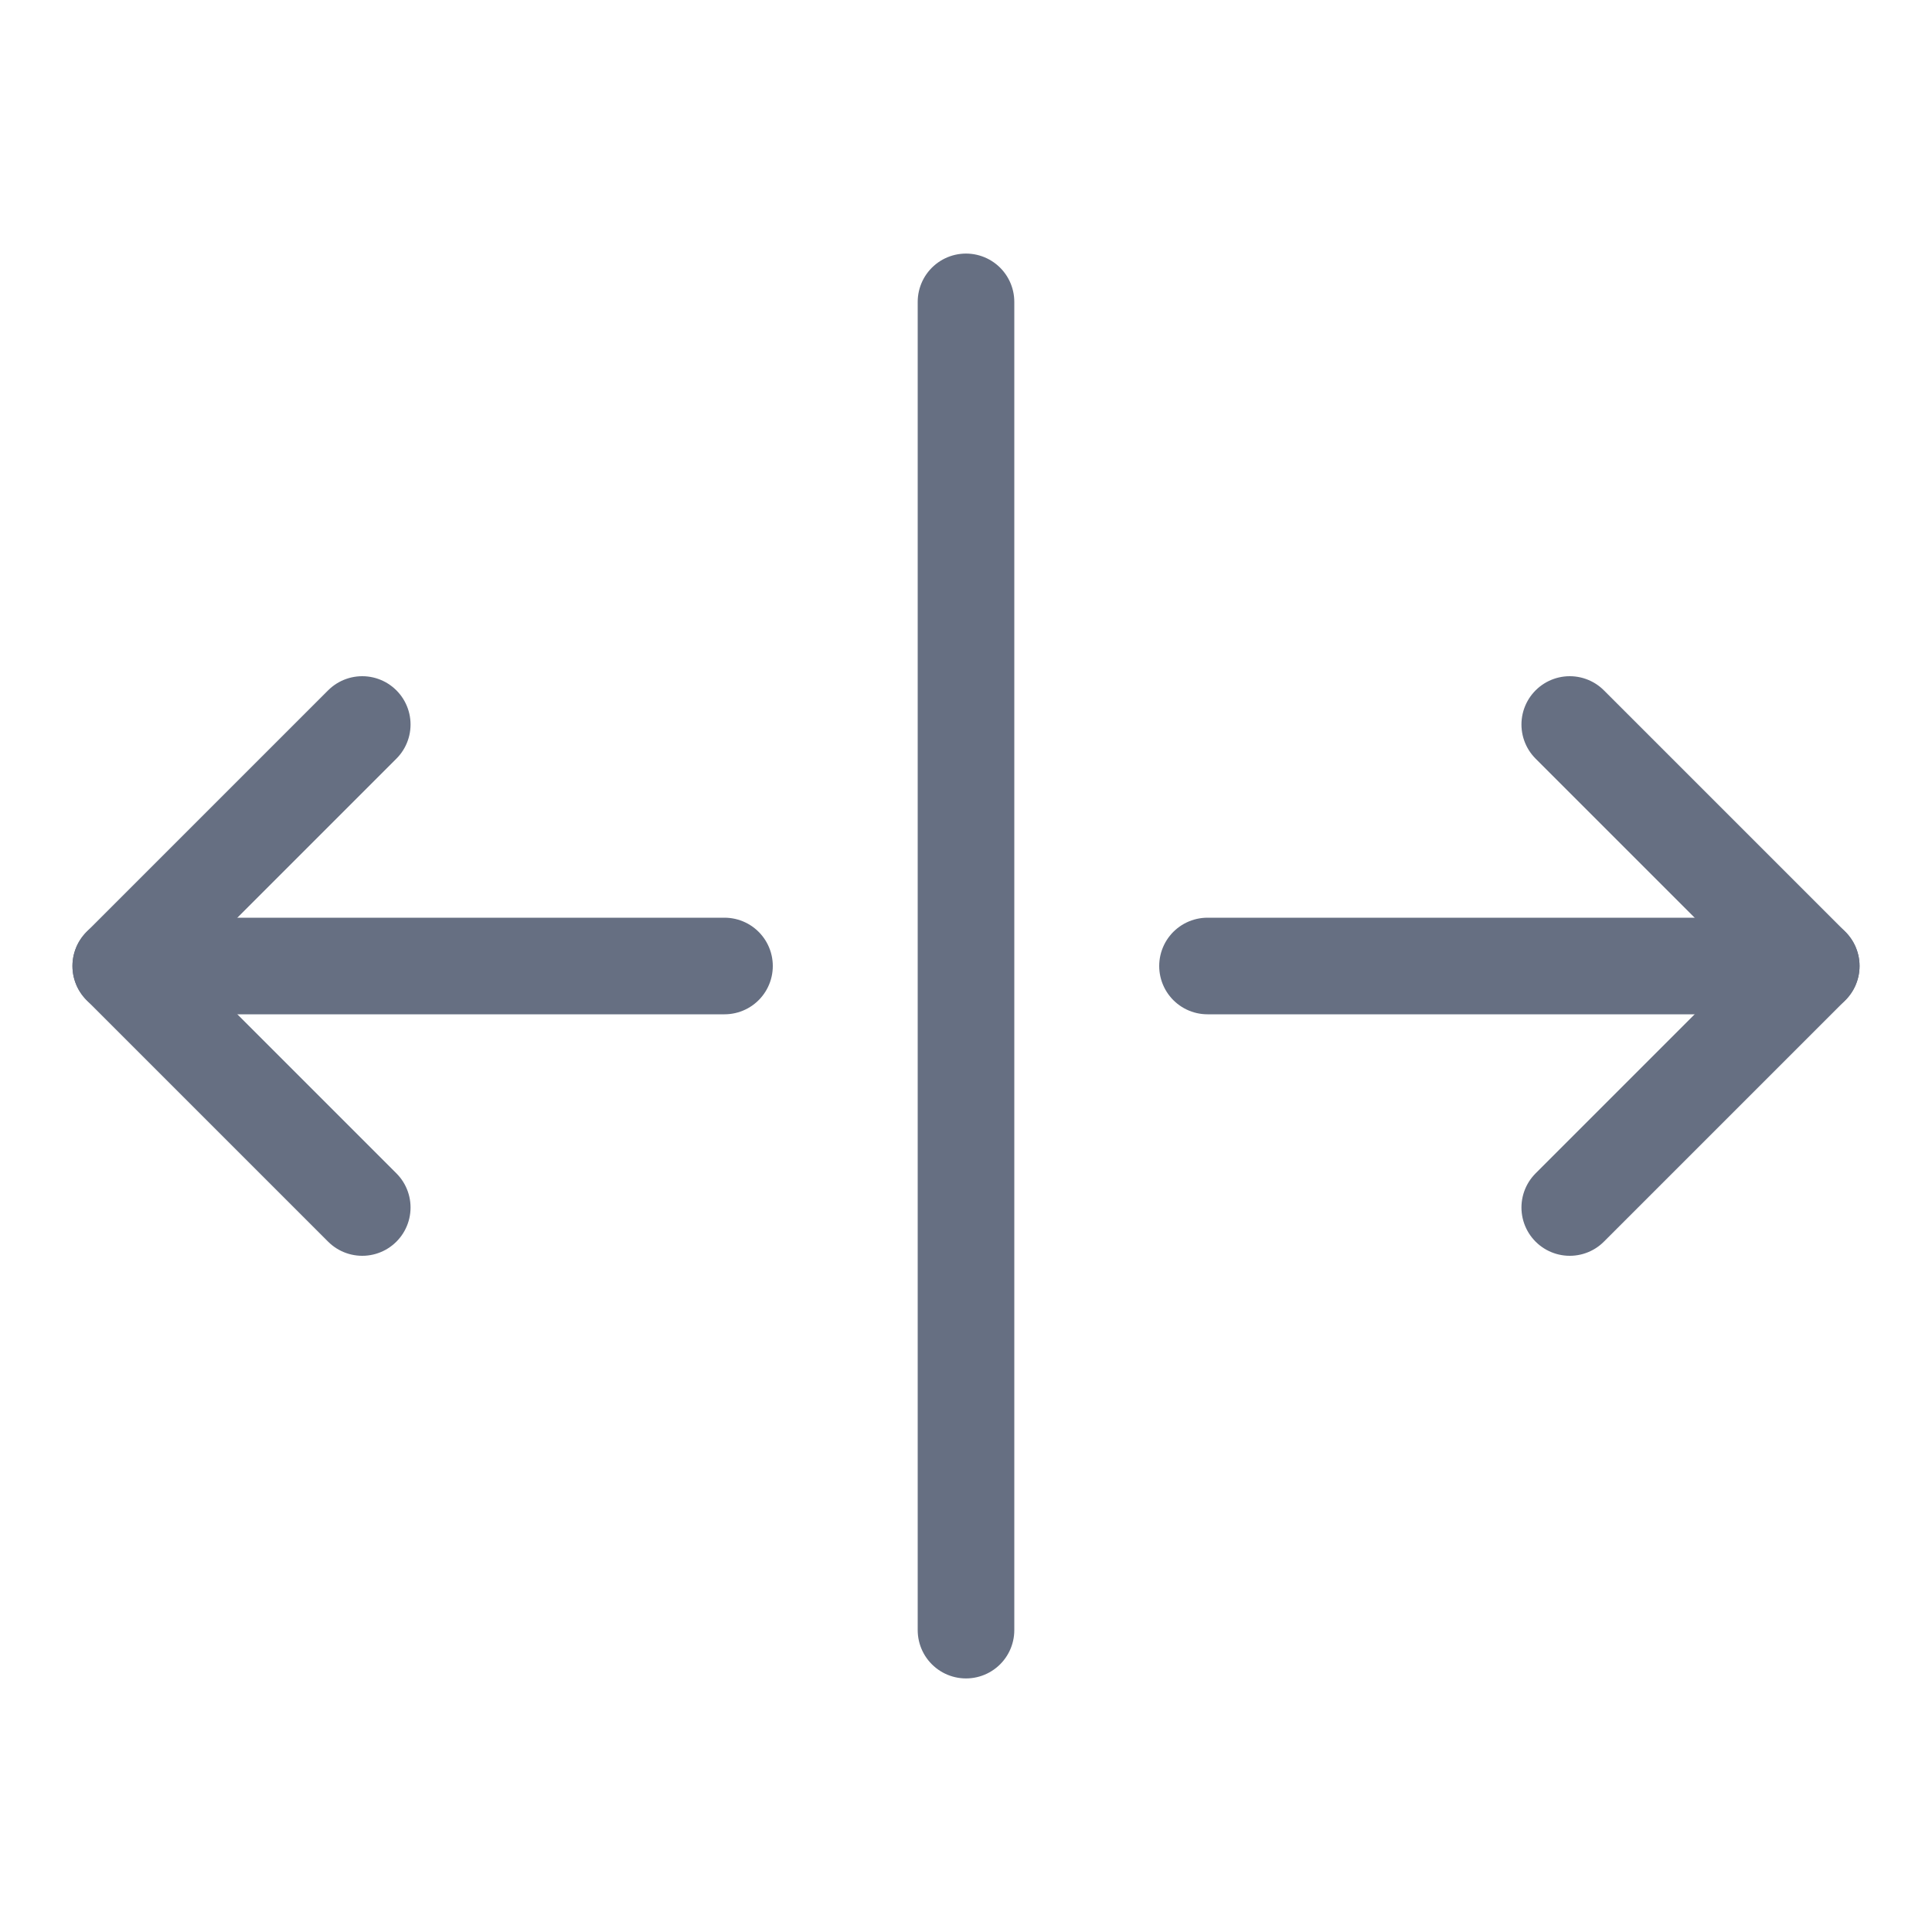 <svg width="20" height="20" viewBox="0 0 20 20" fill="none" xmlns="http://www.w3.org/2000/svg">
<g id="Phosphor Icons / ArrowsOutLineHorizontal">
<path id="Vector" d="M10 3.125V16.875" stroke="#666F82" stroke-linecap="round" stroke-linejoin="round"/>
<path id="Vector_2" d="M7.5 10H1.25" stroke="#666F82" stroke-linecap="round" stroke-linejoin="round"/>
<path id="Vector_3" d="M3.75 12.5L1.25 10L3.75 7.5" stroke="#666F82" stroke-linecap="round" stroke-linejoin="round"/>
<path id="Vector_4" d="M12.5 10H18.75" stroke="#666F82" stroke-linecap="round" stroke-linejoin="round"/>
<path id="Vector_5" d="M16.25 7.5L18.75 10L16.25 12.5" stroke="#666F82" stroke-linecap="round" stroke-linejoin="round"/>
</g>
</svg>
